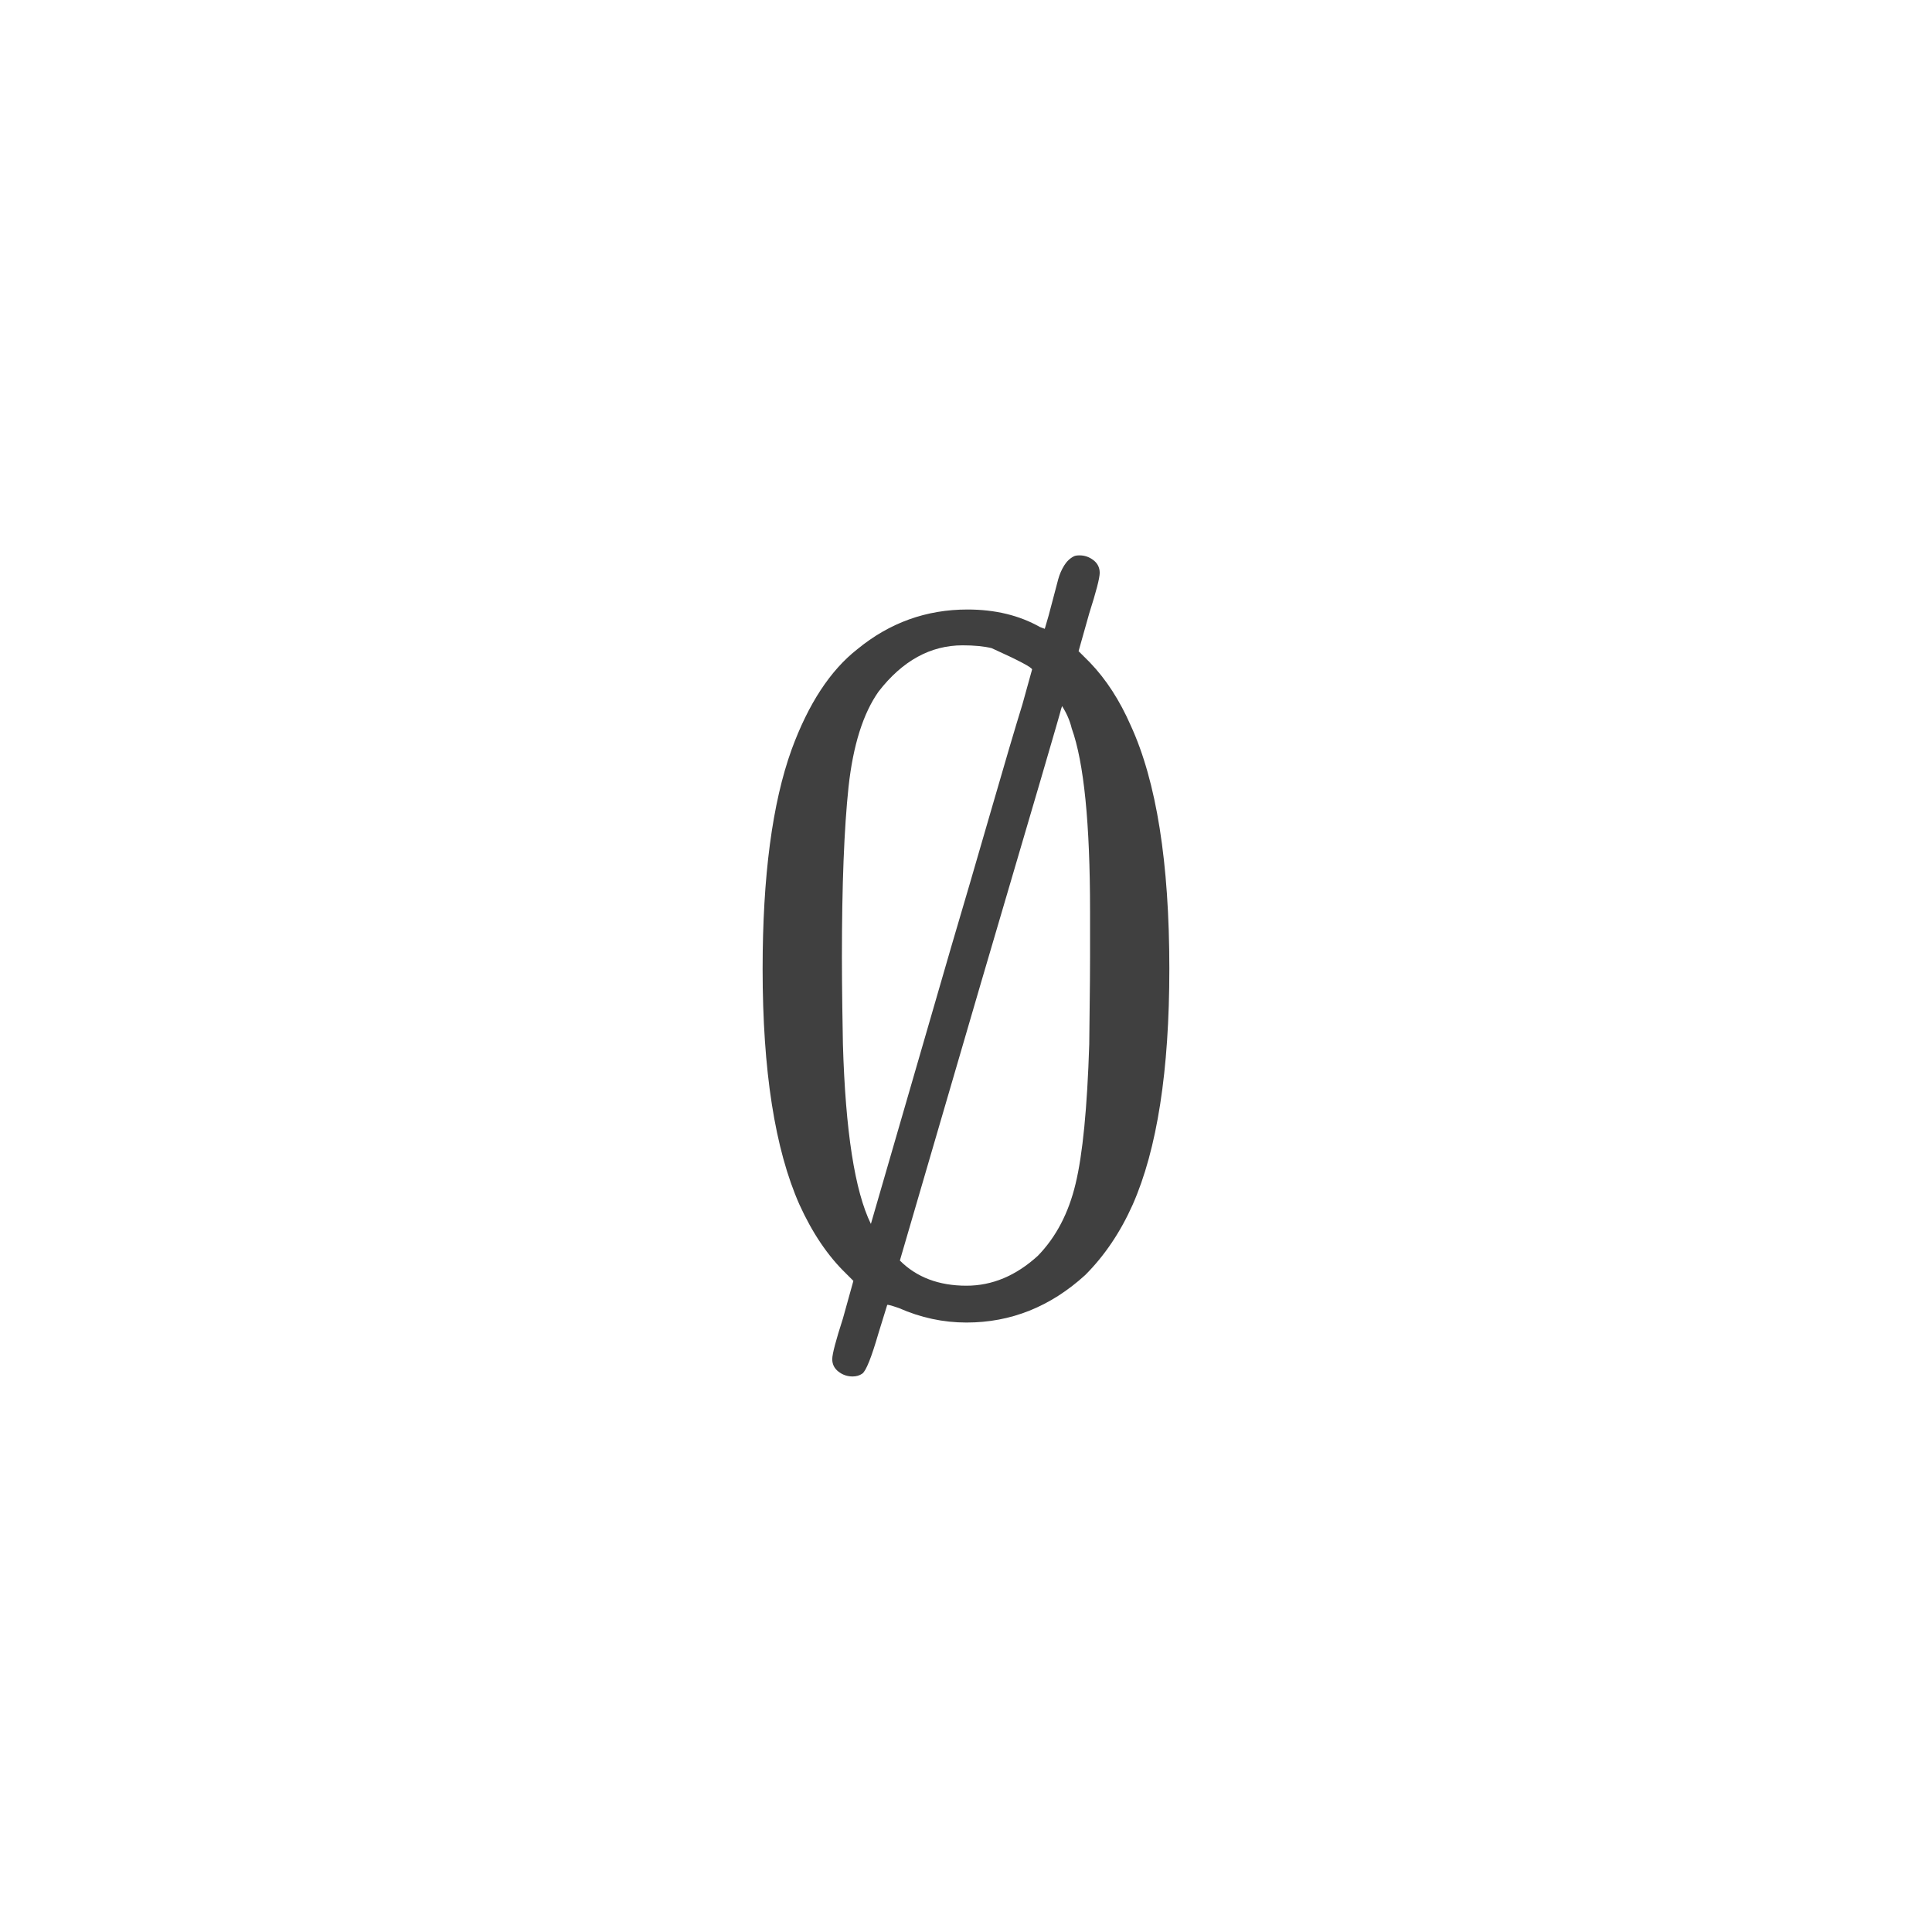<svg xmlns="http://www.w3.org/2000/svg" version="1.1" width="96" height="96" viewbox="0 0 96 96"><rect x="0" y="0" width="96" height="96" fill="#FFFFFF"></rect><g transform="translate(36.024, 64.656)"><path d="M15.65-33.5L15.89-33.41Q16.08-34.03 16.27-34.78 16.46-35.52 16.56-35.88 16.66-36.24 16.85-36.55 17.04-36.86 17.33-37.01L17.33-37.01Q17.42-37.06 17.62-37.06L17.62-37.06Q18-37.06 18.31-36.82 18.62-36.58 18.62-36.19 18.62-35.81 18.1-34.18L18.1-34.18 17.57-32.3 18.14-31.73Q19.34-30.48 20.16-28.61L20.16-28.61Q22.08-24.43 22.08-16.51L22.08-16.51Q22.08-8.93 20.26-4.8L20.26-4.8Q19.34-2.74 17.9-1.3L17.9-1.3Q15.31 1.06 12 1.06L12 1.06Q10.27 1.06 8.64 0.34L8.64 0.34Q8.06 0.14 8.06 0.19L8.06 0.19Q7.87 0.82 7.63 1.58L7.63 1.58Q7.1 3.41 6.82 3.6L6.82 3.6Q6.62 3.74 6.34 3.74L6.34 3.74Q5.95 3.74 5.64 3.5 5.33 3.26 5.33 2.88 5.33 2.5 5.86 0.86L5.86 0.86 6.38-1.01 6-1.39Q4.66-2.69 3.7-4.8L3.7-4.8Q1.87-8.93 1.87-16.51L1.87-16.51Q1.87-23.42 3.31-27.41L3.31-27.41Q4.56-30.82 6.58-32.4L6.58-32.4Q8.98-34.37 12.05-34.37L12.05-34.37Q14.11-34.37 15.65-33.5L15.65-33.5ZM14.78-29.66L15.26-31.39Q15.26-31.54 13.25-32.45L13.25-32.45Q12.67-32.59 11.81-32.59L11.81-32.59Q9.41-32.59 7.63-30.29L7.63-30.29Q6.48-28.66 6.14-25.56 5.81-22.46 5.81-17.09L5.81-17.09Q5.81-16.08 5.83-14.59 5.86-13.1 5.86-12.77L5.86-12.77Q6.05-6.29 7.25-3.84L7.25-3.84 11.23-17.57Q12.14-20.64 13.2-24.31 14.26-27.98 14.78-29.66L14.78-29.66ZM12.67-15.65L8.69-2.02Q9.94-0.77 12-0.77L12-0.77Q13.92-0.77 15.55-2.26L15.55-2.26Q16.9-3.65 17.42-5.83 17.95-8.02 18.1-12.77L18.1-12.77Q18.1-13.1 18.12-14.59 18.14-16.08 18.14-17.09L18.14-17.09 18.14-19.39Q18.14-25.92 17.23-28.46L17.23-28.46Q17.09-29.04 16.75-29.57L16.75-29.57 16.7-29.42Q16.7-29.33 12.67-15.65L12.67-15.65Z" fill="#404040"></path></g></svg>